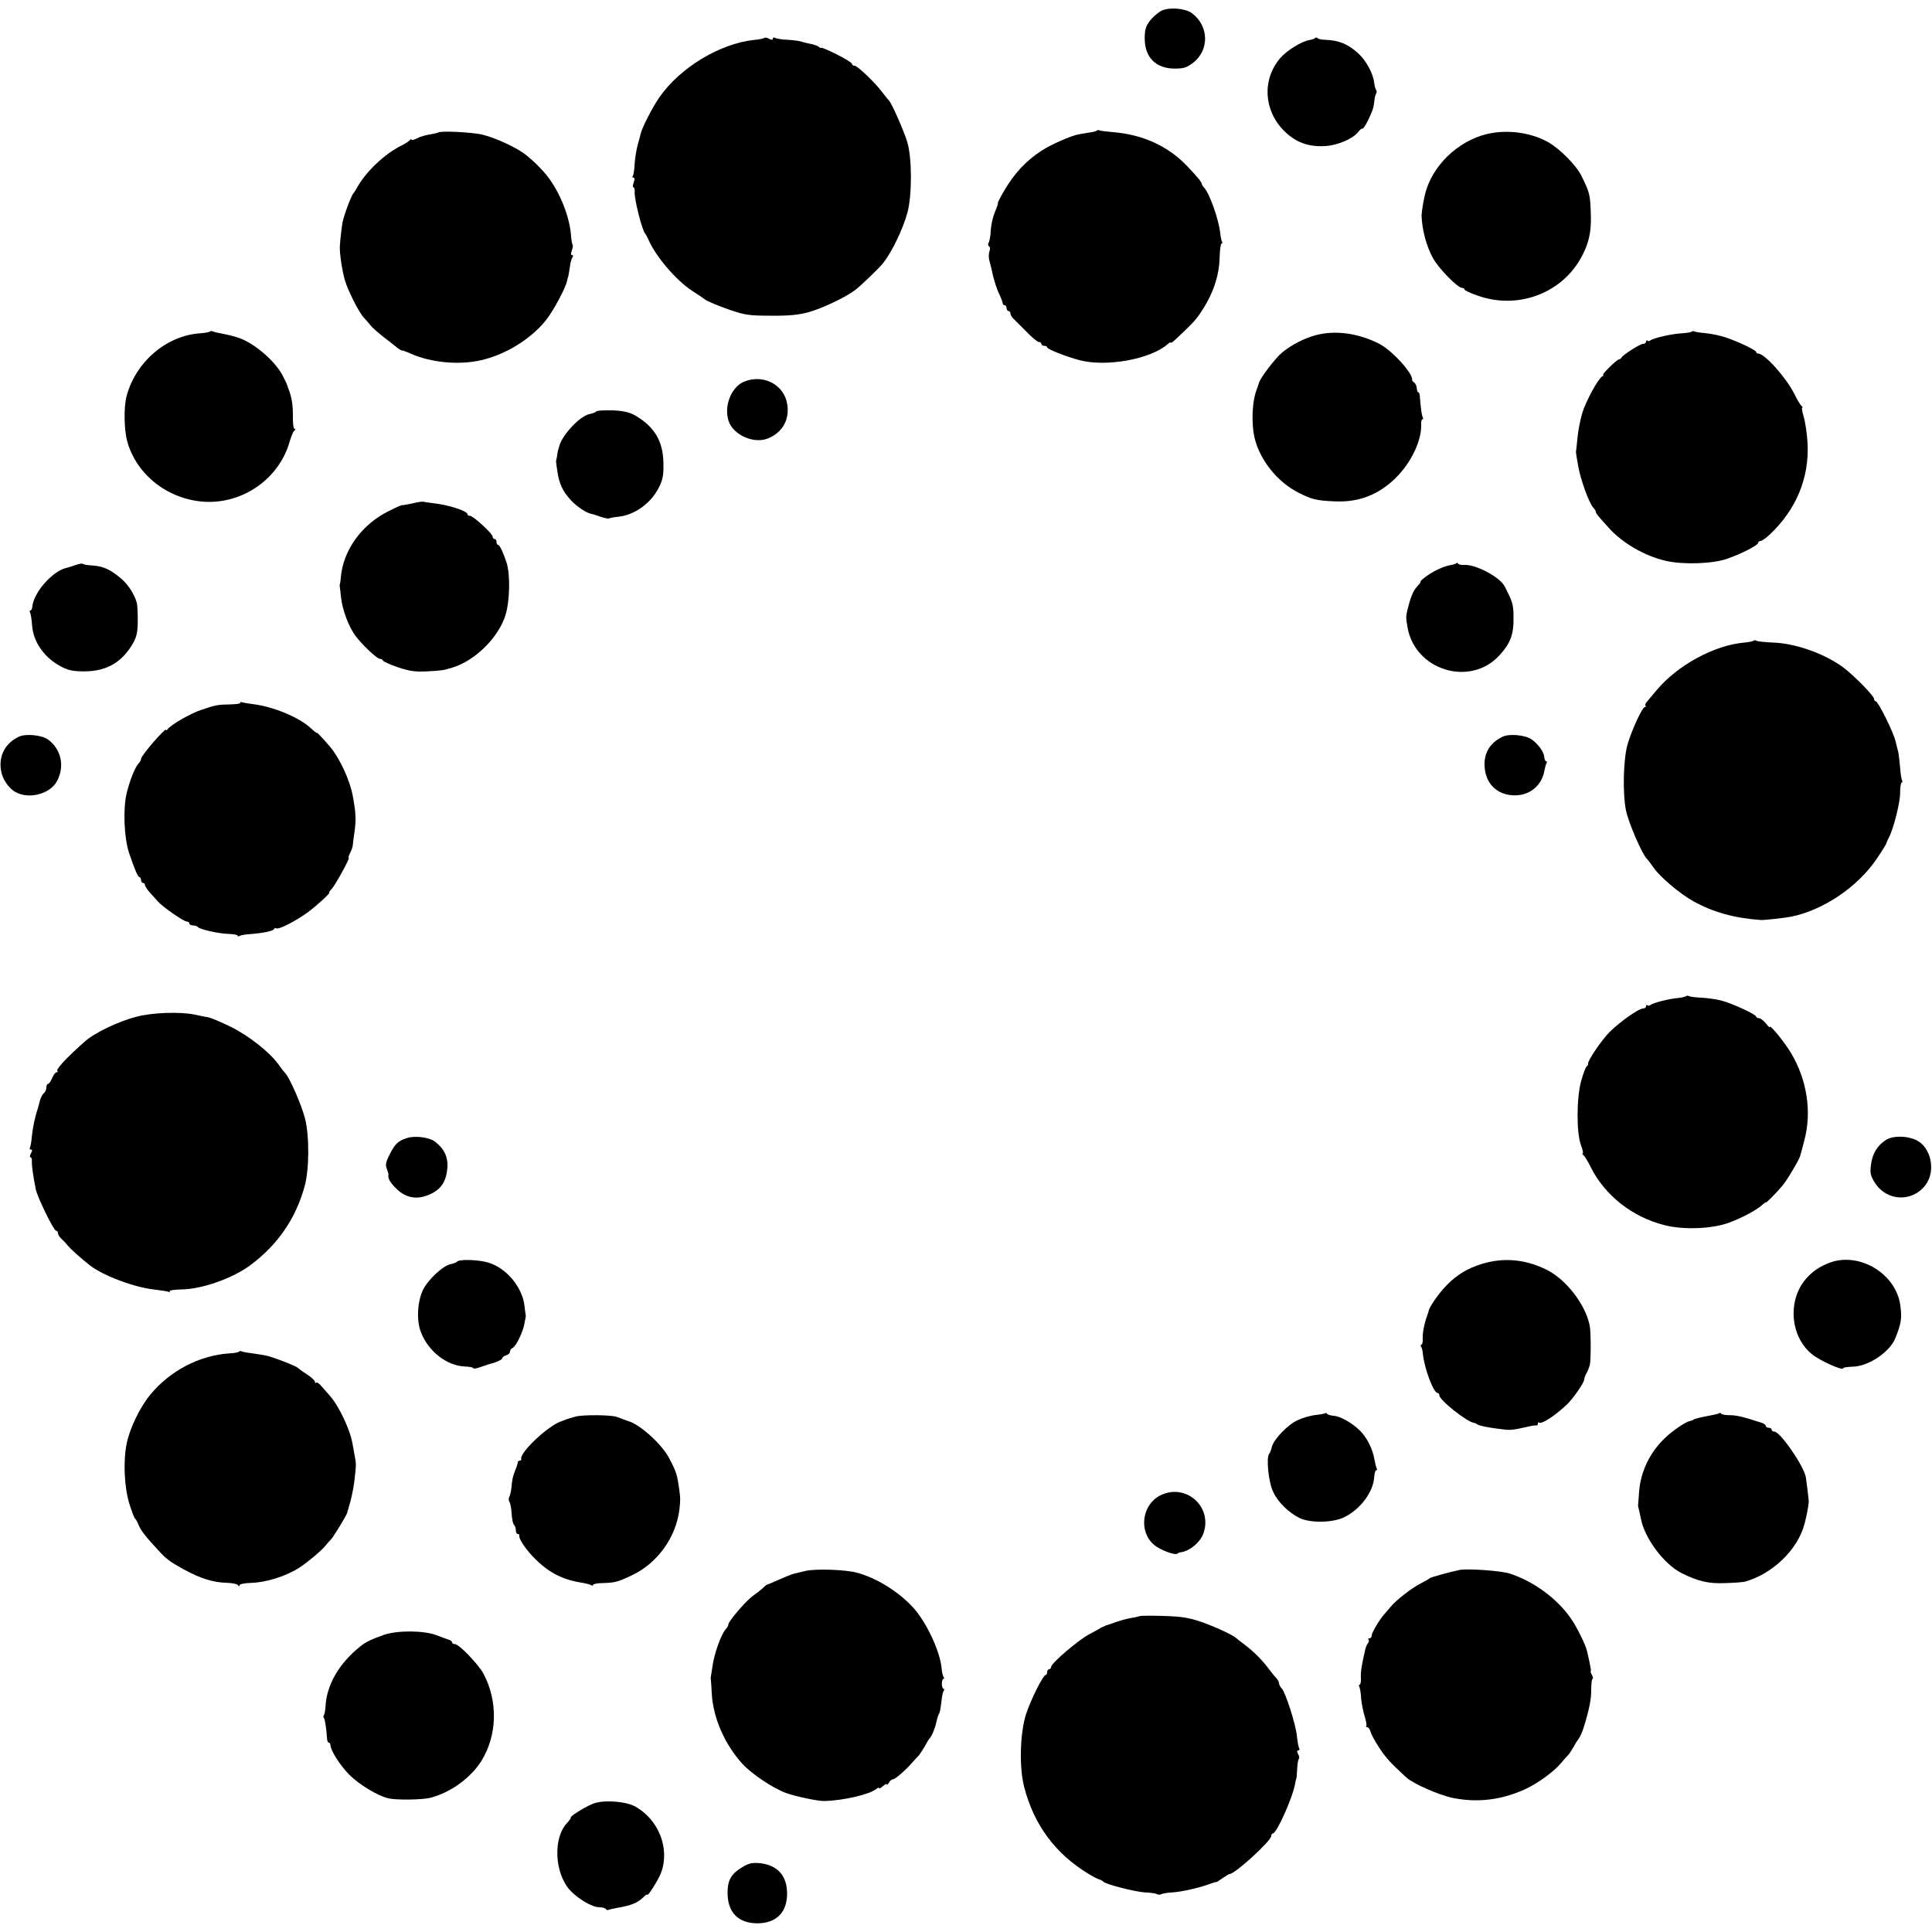 <?xml version="1.0" standalone="no"?>
<!DOCTYPE svg PUBLIC "-//W3C//DTD SVG 20010904//EN"
 "http://www.w3.org/TR/2001/REC-SVG-20010904/DTD/svg10.dtd">
<svg version="1.0" xmlns="http://www.w3.org/2000/svg"
 width="1000pt" height="1000pt" viewBox="0 0 1000 1000"
 preserveAspectRatio="xMidYMid meet">
<g transform="translate(0,1000) scale(0.1,-0.1)"
fill="#000000" stroke="none">
<path d="M6013 9945 c-17 -8 -44 -31 -60 -51 -23 -31 -28 -47 -28 -95 1 -96
57 -153 154 -154 48 0 63 5 95 29 87 66 84 192 -5 258 -33 25 -115 32 -156 13z"/>
<path d="M3957 9804 c-3 -3 -25 -8 -49 -10 -180 -18 -388 -143 -496 -299 -37
-54 -90 -158 -96 -188 -2 -7 -8 -32 -15 -56 -7 -25 -14 -68 -16 -97 -1 -28 -5
-57 -9 -63 -4 -6 -3 -11 3 -11 7 0 7 -8 1 -25 -5 -14 -6 -25 -1 -25 4 0 7 -10
6 -22 -3 -37 39 -203 55 -218 3 -3 11 -18 18 -34 38 -86 142 -207 224 -261 24
-15 55 -36 70 -47 15 -10 69 -32 120 -50 84 -29 105 -32 218 -32 94 -1 142 4
195 18 72 20 195 79 243 116 34 27 122 112 142 137 46 57 104 178 127 263 24
90 24 282 -1 365 -17 57 -82 204 -95 215 -3 3 -19 22 -34 42 -38 51 -129 138
-144 138 -7 0 -13 4 -13 9 0 6 -36 28 -80 50 -44 22 -80 37 -80 34 0 -3 -6 -1
-12 5 -7 5 -26 12 -43 15 -16 3 -37 8 -45 11 -9 4 -41 8 -71 10 -31 1 -61 6
-67 10 -7 4 -12 2 -12 -4 0 -7 -6 -8 -19 -1 -10 6 -21 8 -24 5z"/>
<path d="M6807 9803 c-4 -4 -17 -8 -28 -10 -41 -6 -118 -54 -152 -93 -95 -111
-87 -270 19 -377 60 -60 125 -84 214 -79 63 4 142 37 169 72 10 13 21 21 23
18 3 -2 16 17 29 43 25 53 29 66 33 103 1 14 5 30 9 36 3 6 4 14 0 18 -3 3 -8
19 -10 36 -5 49 -42 117 -84 155 -54 48 -98 66 -169 69 -19 0 -38 4 -41 9 -3
4 -9 4 -12 0z"/>
<path d="M5677 9324 c-3 -3 -20 -8 -39 -10 -18 -3 -42 -7 -53 -9 -36 -5 -147
-54 -194 -85 -79 -51 -141 -117 -194 -208 -20 -34 -34 -62 -32 -62 2 0 -2 -15
-10 -34 -17 -40 -26 -79 -28 -126 -2 -19 -6 -40 -10 -47 -4 -6 -3 -14 2 -18 6
-3 7 -15 2 -27 -4 -12 -4 -33 0 -47 4 -14 13 -50 19 -79 7 -28 20 -70 31 -92
10 -21 19 -44 19 -50 0 -5 5 -10 10 -10 6 0 10 -7 10 -15 0 -8 5 -15 10 -15 6
0 10 -6 10 -13 0 -7 8 -20 18 -29 9 -9 39 -39 67 -67 27 -28 55 -51 62 -51 7
0 13 -4 13 -10 0 -5 7 -10 15 -10 8 0 15 -3 15 -8 0 -9 98 -48 167 -66 139
-37 368 5 456 82 9 8 17 12 17 9 0 -4 8 1 19 11 86 80 107 102 131 137 68 100
101 194 103 298 1 37 6 67 10 67 5 0 5 4 2 10 -3 5 -7 24 -9 42 -7 71 -56 208
-83 236 -7 7 -13 17 -13 21 0 9 -23 36 -75 91 -98 103 -230 164 -384 176 -36
3 -68 7 -72 10 -3 2 -9 1 -12 -2z"/>
<path d="M2268 9314 c-2 -2 -22 -6 -44 -10 -21 -3 -51 -12 -66 -20 -16 -8 -28
-11 -28 -7 0 5 -4 4 -8 -2 -4 -5 -25 -19 -47 -30 -83 -41 -179 -132 -224 -211
-9 -16 -18 -31 -21 -34 -11 -10 -46 -103 -57 -150 -3 -13 -13 -98 -14 -125 -2
-34 12 -128 26 -175 17 -57 75 -172 100 -196 7 -8 22 -24 32 -37 10 -13 43
-42 73 -65 30 -23 62 -48 70 -55 8 -6 17 -11 20 -11 3 1 23 -6 45 -16 105 -47
251 -61 367 -34 125 29 252 107 331 203 38 46 105 170 112 207 2 10 4 19 5 19
1 0 6 26 13 75 2 8 6 21 10 28 5 6 4 12 -2 12 -7 0 -7 8 -1 24 5 13 6 26 4 29
-3 3 -7 27 -9 54 -9 106 -69 245 -141 324 -41 44 -41 44 -89 85 -44 37 -161
92 -232 108 -55 12 -216 20 -225 10z"/>
<path d="M7695 9306 c-151 -37 -283 -165 -319 -311 -8 -32 -18 -94 -18 -110 2
-72 25 -160 59 -221 29 -53 128 -154 150 -154 7 0 13 -4 13 -8 0 -5 30 -19 68
-32 201 -72 424 6 530 186 44 76 60 140 56 236 -3 102 -6 111 -48 197 -27 55
-112 141 -174 176 -90 50 -213 66 -317 41z"/>
<path d="M1087 8284 c-3 -3 -25 -7 -49 -9 -176 -11 -336 -148 -383 -326 -15
-57 -13 -176 4 -235 48 -172 211 -299 398 -311 202 -12 390 121 443 314 8 26
18 51 24 55 7 5 7 8 1 8 -6 0 -10 29 -9 68 0 60 -6 96 -24 142 -3 8 -6 17 -7
20 0 3 -11 24 -23 48 -42 79 -157 175 -238 197 -41 12 -45 12 -83 20 -19 3
-37 8 -41 10 -4 3 -10 2 -13 -1z"/>
<path d="M8757 8284 c-3 -4 -25 -7 -49 -9 -51 -2 -148 -24 -164 -36 -6 -5 -14
-6 -17 -2 -4 3 -7 1 -7 -5 0 -7 -7 -12 -16 -12 -16 0 -106 -58 -112 -72 -2 -4
-8 -8 -12 -8 -11 0 -92 -80 -82 -80 4 0 2 -4 -5 -8 -22 -14 -84 -127 -103
-189 -10 -34 -22 -92 -25 -130 -4 -37 -7 -70 -8 -73 0 -3 5 -36 12 -74 13 -73
57 -192 78 -214 7 -7 13 -17 13 -21 0 -8 8 -18 66 -82 71 -80 189 -148 297
-172 91 -21 244 -15 317 11 75 26 160 70 160 82 0 6 6 10 13 10 6 0 28 15 47
33 137 129 205 293 196 472 -3 50 -12 111 -20 138 -8 26 -11 47 -8 47 4 0 3 4
-3 8 -5 4 -23 33 -38 64 -43 85 -153 208 -187 208 -6 0 -10 4 -10 8 0 11 -124
68 -180 82 -24 7 -64 14 -87 16 -24 2 -47 6 -52 8 -5 3 -11 3 -14 0z"/>
<path d="M6810 8265 c-57 -15 -124 -49 -172 -88 -35 -28 -117 -135 -122 -160
-2 -7 -6 -19 -9 -27 -27 -64 -32 -185 -11 -266 30 -111 119 -221 225 -274 69
-35 93 -41 186 -45 125 -6 227 33 317 121 80 79 135 194 132 277 -1 15 2 27 7
27 4 0 5 5 1 11 -5 9 -9 34 -16 117 -1 6 -4 12 -8 12 -3 0 -6 10 -7 22 -1 11
-7 24 -13 28 -7 4 -11 10 -11 14 6 32 -105 154 -171 187 -108 55 -227 71 -328
44z"/>
<path d="M3850 8024 c-66 -28 -105 -129 -78 -205 25 -71 129 -117 201 -89 76
30 114 96 102 176 -15 103 -124 160 -225 118z"/>
<path d="M3085 7870 c-2 -4 -17 -10 -33 -13 -51 -10 -145 -111 -158 -169 -1
-5 -3 -10 -4 -13 -1 -3 -4 -14 -5 -25 -1 -11 -4 -23 -5 -27 -3 -10 -3 -9 5
-63 9 -63 27 -102 69 -148 31 -34 82 -68 108 -72 4 0 25 -7 47 -15 22 -7 41
-11 44 -8 3 2 23 6 44 8 84 7 171 68 213 151 20 40 25 63 24 124 -1 116 -47
193 -149 251 -30 16 -59 23 -117 25 -43 1 -80 -1 -83 -6z"/>
<path d="M2133 7394 c-29 -6 -53 -10 -53 -9 0 2 -30 -11 -67 -30 -140 -68
-238 -204 -249 -345 -1 -14 -3 -27 -4 -30 -1 -3 -2 -8 -2 -11 1 -4 4 -31 7
-60 7 -65 39 -151 74 -199 34 -46 112 -120 127 -120 7 0 14 -4 16 -9 2 -5 37
-21 78 -35 60 -20 89 -24 150 -21 75 4 84 5 130 19 118 35 240 156 276 271 23
74 26 210 6 273 -17 52 -36 92 -44 92 -5 0 -8 7 -8 15 0 8 -4 15 -10 15 -5 0
-10 6 -10 12 0 16 -101 108 -117 108 -7 0 -13 3 -13 8 0 17 -99 49 -174 57
-27 3 -51 7 -55 8 -3 2 -30 -2 -58 -9z"/>
<path d="M390 7075 c-19 -7 -39 -13 -45 -14 -73 -16 -172 -128 -178 -203 -1
-10 -5 -18 -10 -18 -4 0 -5 -5 -1 -11 3 -6 8 -35 10 -64 5 -87 64 -171 152
-216 36 -19 61 -24 121 -24 115 1 195 48 252 150 17 32 22 56 22 115 0 41 -2
82 -5 90 -12 44 -45 95 -82 126 -54 46 -91 63 -146 67 -25 1 -47 5 -50 8 -3 4
-21 1 -40 -6z"/>
<path d="M7539 7085 c-4 -3 -18 -8 -31 -10 -39 -7 -89 -31 -127 -59 -19 -14
-32 -26 -28 -26 3 0 -5 -12 -18 -26 -22 -24 -34 -54 -52 -129 -6 -27 -6 -34 2
-80 37 -224 324 -313 476 -147 56 61 74 107 73 192 0 72 -4 83 -46 165 -25 49
-151 115 -210 111 -15 -1 -29 2 -31 7 -1 4 -5 6 -8 2z"/>
<path d="M9077 6684 c-3 -3 -25 -8 -49 -10 -156 -14 -345 -117 -453 -246 -22
-26 -45 -54 -52 -62 -7 -7 -9 -16 -6 -20 4 -3 2 -6 -4 -6 -12 0 -66 -116 -88
-190 -23 -76 -27 -256 -9 -345 14 -66 83 -225 108 -250 6 -6 22 -27 35 -46 35
-50 136 -135 206 -174 103 -57 211 -87 350 -97 14 -1 126 11 154 17 168 33
348 155 447 303 27 40 49 76 49 80 1 4 6 16 12 27 23 43 59 183 58 232 0 29 4
53 8 53 5 0 5 4 2 10 -3 5 -8 36 -10 67 -3 32 -7 67 -9 78 -3 11 -10 38 -15
60 -12 48 -90 205 -102 205 -5 0 -9 6 -9 13 0 15 -105 122 -160 163 -95 70
-245 124 -361 128 -43 2 -81 6 -87 9 -5 4 -12 4 -15 1z"/>
<path d="M1244 6362 c2 -4 -21 -7 -52 -8 -65 -1 -77 -3 -152 -29 -55 -18 -158
-78 -172 -99 -4 -6 -8 -8 -8 -4 0 17 -130 -133 -130 -150 0 -6 -6 -17 -13 -24
-18 -19 -44 -84 -61 -152 -20 -81 -14 -232 12 -311 32 -93 46 -125 54 -125 4
0 8 -7 8 -15 0 -8 5 -15 10 -15 6 0 10 -5 10 -10 0 -6 11 -23 24 -38 14 -15
33 -36 43 -48 26 -29 134 -104 150 -104 7 0 13 -4 13 -10 0 -5 9 -10 19 -10
11 0 22 -4 25 -8 7 -12 109 -35 161 -36 25 -1 45 -5 45 -9 0 -5 5 -5 11 -1 6
3 30 8 53 9 65 5 121 16 124 26 2 5 8 7 12 4 13 -8 105 40 166 85 49 37 117
100 108 100 -3 0 3 9 13 19 20 22 96 161 88 161 -3 0 0 10 6 23 7 12 14 31 15
42 1 11 5 43 9 70 9 66 7 97 -9 185 -14 80 -69 198 -117 254 -42 49 -69 77
-69 73 0 -3 -13 7 -29 22 -63 59 -199 115 -306 127 -22 3 -46 7 -53 9 -7 3
-11 1 -8 -3z"/>
<path d="M98 6187 c-70 -33 -105 -97 -93 -173 6 -45 40 -96 78 -115 69 -37
177 -8 212 58 41 76 22 165 -46 215 -31 23 -115 32 -151 15z"/>
<path d="M7778 6187 c-68 -32 -101 -89 -93 -164 8 -79 61 -132 139 -139 86 -8
156 45 170 128 3 15 7 32 11 38 3 5 2 10 -2 10 -5 0 -9 10 -10 22 -2 26 -29
64 -64 90 -31 23 -115 32 -151 15z"/>
<path d="M8727 4844 c-3 -3 -23 -8 -44 -10 -46 -4 -124 -24 -139 -35 -6 -5
-14 -6 -17 -2 -4 3 -7 1 -7 -5 0 -7 -7 -12 -16 -12 -22 0 -121 -70 -172 -121
-43 -43 -116 -151 -112 -165 1 -4 -2 -10 -7 -13 -5 -3 -18 -37 -29 -76 -24
-88 -25 -268 -1 -332 9 -24 13 -43 9 -43 -4 0 -2 -4 3 -8 6 -4 24 -33 40 -66
74 -145 214 -255 379 -297 99 -26 249 -20 337 13 70 26 147 68 173 94 9 8 16
13 16 10 0 -5 50 45 85 86 21 23 87 134 92 153 2 6 12 42 22 82 40 147 14 315
-69 453 -36 60 -110 150 -110 134 0 -4 -9 5 -21 20 -11 14 -27 26 -35 26 -8 0
-14 4 -14 8 0 11 -125 69 -180 83 -25 7 -71 13 -102 15 -31 1 -61 5 -66 8 -5
3 -12 3 -15 0z"/>
<path d="M708 4738 c-91 -23 -218 -83 -268 -128 -96 -85 -152 -145 -143 -154
4 -3 2 -6 -4 -6 -6 0 -16 -13 -23 -30 -7 -16 -16 -30 -21 -30 -5 0 -9 -8 -9
-19 0 -10 -6 -24 -14 -30 -7 -6 -17 -26 -21 -44 -4 -17 -9 -34 -10 -37 -13
-37 -26 -99 -30 -140 -2 -28 -7 -55 -10 -60 -4 -6 -1 -10 5 -10 8 0 8 -6 0
-20 -6 -11 -7 -20 -2 -20 5 0 8 -10 7 -22 -1 -19 5 -67 20 -143 8 -41 93 -215
105 -215 6 0 10 -6 10 -13 0 -7 8 -20 18 -29 9 -8 24 -24 32 -34 14 -18 71
-69 116 -104 68 -53 233 -115 336 -125 34 -4 67 -9 72 -12 5 -4 7 -2 4 3 -4 5
24 9 61 10 107 1 267 58 359 127 140 105 232 239 278 404 25 88 26 261 3 353
-18 71 -80 212 -103 236 -6 6 -22 26 -35 45 -44 62 -153 148 -246 194 -49 24
-101 46 -115 49 -14 2 -47 9 -75 15 -77 15 -215 10 -297 -11z"/>
<path d="M2105 4109 c-44 -14 -61 -30 -88 -84 -20 -39 -23 -54 -15 -74 5 -14
9 -27 9 -28 -5 -19 5 -40 37 -72 51 -53 112 -64 181 -31 56 26 81 66 87 138 3
55 -18 98 -66 134 -30 22 -104 31 -145 17z"/>
<path d="M9764 4101 c-46 -28 -73 -72 -80 -130 -5 -44 -3 -56 21 -94 61 -95
193 -101 261 -11 56 73 29 199 -50 234 -49 22 -117 22 -152 1z"/>
<path d="M2365 3469 c-3 -3 -17 -9 -32 -12 -42 -9 -117 -80 -144 -134 -29 -62
-34 -159 -10 -219 38 -99 135 -174 228 -177 24 -1 43 -5 43 -9 0 -4 18 -1 40
7 22 8 44 15 48 16 30 7 62 22 62 29 0 5 9 12 20 15 11 3 20 12 20 20 0 7 6
15 13 18 18 7 57 89 62 130 2 9 4 20 5 25 1 4 2 11 1 16 -1 5 -4 26 -6 45 -10
98 -95 199 -188 226 -54 16 -154 18 -162 4z"/>
<path d="M7670 3458 c-74 -23 -126 -54 -180 -108 -38 -38 -90 -111 -95 -134
-1 -6 -5 -18 -8 -26 -14 -36 -25 -91 -23 -119 1 -17 -2 -31 -7 -31 -4 0 -5 -5
-1 -11 4 -6 8 -23 9 -38 8 -76 55 -201 76 -201 5 0 9 -5 9 -12 0 -25 143 -138
180 -143 3 0 10 -3 16 -7 12 -8 50 -16 114 -24 60 -8 61 -8 155 13 17 4 33 6
38 5 4 -1 7 3 7 10 0 6 3 8 6 5 12 -11 81 34 144 93 32 30 90 114 90 130 0 6
5 21 12 33 7 12 14 31 17 42 6 27 6 174 -1 205 -22 108 -120 235 -219 286
-111 56 -225 67 -339 32z"/>
<path d="M9472 3465 c-53 -20 -91 -45 -126 -86 -94 -111 -80 -295 31 -387 40
-34 163 -89 163 -74 0 4 22 7 48 8 82 1 193 75 222 147 31 78 35 103 26 170
-21 163 -210 278 -364 222z"/>
<path d="M1237 3004 c-3 -4 -25 -8 -49 -9 -155 -10 -309 -90 -411 -215 -51
-61 -105 -172 -121 -250 -19 -91 -13 -229 14 -315 12 -38 25 -72 29 -75 4 -3
13 -18 19 -35 12 -28 37 -60 102 -130 40 -44 60 -59 131 -98 89 -48 151 -68
229 -70 25 -1 48 -6 52 -12 5 -7 8 -7 8 0 0 6 26 11 59 12 77 2 177 33 246 76
36 22 120 91 138 115 10 12 24 28 31 35 12 12 82 127 83 137 1 3 8 30 17 60 8
30 19 84 22 120 8 73 8 72 -1 120 -3 19 -8 44 -10 55 -12 74 -70 197 -118 251
-14 16 -34 39 -45 51 -10 13 -22 20 -26 16 -3 -3 -6 -1 -6 5 0 7 -19 24 -42
39 -24 15 -45 31 -48 34 -8 9 -132 57 -165 63 -17 3 -50 9 -75 12 -25 3 -48 8
-51 10 -3 2 -9 1 -12 -2z"/>
<path d="M6859 2685 c-3 -2 -26 -7 -51 -9 -25 -3 -67 -15 -92 -27 -52 -24
-123 -99 -133 -138 -3 -14 -9 -31 -14 -36 -16 -21 -3 -148 21 -197 25 -54 80
-107 136 -135 59 -28 177 -25 236 6 82 42 147 131 151 207 1 18 6 34 10 34 5
0 6 4 3 9 -3 5 -8 26 -12 47 -9 55 -40 116 -77 151 -41 40 -101 73 -135 75
-15 1 -30 6 -33 10 -3 5 -8 6 -10 3z"/>
<path d="M8899 2686 c-2 -3 -18 -7 -34 -10 -58 -11 -90 -18 -100 -24 -5 -4
-15 -7 -21 -8 -19 -3 -89 -51 -125 -86 -79 -74 -127 -175 -135 -278 -2 -34 -5
-64 -5 -68 -1 -4 0 -10 1 -14 3 -10 4 -16 14 -62 20 -100 119 -232 209 -278
86 -43 140 -56 228 -52 46 1 91 5 99 7 143 39 275 165 310 299 10 36 20 89 22
113 1 9 -11 101 -15 129 -11 60 -133 236 -163 236 -8 0 -14 5 -14 10 0 6 -7
10 -15 10 -8 0 -15 4 -15 9 0 5 -8 11 -17 15 -94 31 -134 41 -168 41 -22 0
-43 3 -46 8 -3 4 -7 5 -10 3z"/>
<path d="M2980 2668 c-19 -5 -42 -12 -50 -15 -8 -3 -17 -7 -20 -8 -65 -17
-222 -163 -212 -197 1 -5 -3 -8 -8 -8 -5 0 -10 -4 -10 -9 0 -5 -5 -22 -12 -38
-14 -35 -17 -49 -21 -94 -2 -19 -7 -41 -11 -47 -4 -7 -4 -17 0 -24 5 -7 9 -28
11 -48 3 -48 8 -68 16 -76 4 -4 7 -16 7 -26 0 -10 5 -18 10 -18 6 0 9 -3 8 -7
-5 -17 36 -77 83 -123 75 -74 145 -108 251 -124 15 -3 32 -7 38 -11 5 -3 10
-3 10 2 0 4 21 9 48 9 65 2 78 5 152 40 134 63 230 198 247 344 5 50 5 50 -1
100 -11 77 -14 88 -50 158 -36 73 -154 181 -216 197 -3 1 -13 5 -22 8 -10 4
-26 10 -35 13 -29 11 -175 12 -213 2z"/>
<path d="M6004 2259 c-93 -48 -111 -184 -33 -253 31 -28 113 -59 124 -47 4 3
10 6 13 6 47 4 106 52 122 101 46 139 -96 260 -226 193z"/>
<path d="M4170 1869 c-19 -5 -44 -10 -55 -13 -11 -2 -47 -16 -80 -31 -33 -14
-62 -27 -65 -27 -3 -1 -14 -10 -24 -20 -11 -10 -34 -28 -50 -39 -34 -24 -126
-131 -126 -147 0 -6 -6 -17 -13 -24 -24 -25 -62 -131 -70 -198 -3 -19 -6 -39
-7 -45 -1 -5 -2 -12 -1 -15 1 -3 3 -36 5 -75 7 -127 67 -264 159 -365 48 -52
155 -124 224 -150 45 -17 167 -43 198 -42 100 2 236 34 272 63 7 6 13 8 13 4
0 -5 9 0 20 10 11 10 20 14 20 9 0 -5 5 -1 11 9 5 9 14 17 20 17 11 0 62 43
98 84 14 16 31 34 37 40 5 6 19 27 30 46 10 19 21 37 24 40 12 12 28 49 35 80
4 19 10 40 13 45 7 11 9 21 16 77 2 20 7 42 11 47 3 6 3 11 -2 11 -4 0 -8 11
-8 25 0 14 4 25 8 25 5 0 5 6 0 12 -4 7 -8 25 -9 41 -7 88 -80 244 -150 319
-75 81 -188 151 -289 178 -59 16 -215 21 -265 9z"/>
<path d="M7555 1874 c-53 -11 -151 -38 -155 -43 -3 -3 -23 -15 -45 -26 -45
-22 -130 -88 -158 -123 -10 -12 -24 -28 -30 -35 -24 -25 -67 -97 -67 -112 0
-8 -5 -15 -12 -15 -6 0 -8 -3 -5 -7 4 -3 3 -11 -2 -17 -6 -7 -12 -23 -15 -36
-19 -83 -24 -116 -22 -146 1 -19 -2 -34 -7 -34 -4 0 -5 -5 -1 -11 3 -6 8 -32
9 -58 2 -25 10 -67 18 -93 8 -26 12 -49 9 -52 -3 -4 -1 -6 5 -6 6 0 13 -10 17
-23 3 -13 23 -50 44 -82 34 -52 58 -79 141 -155 34 -32 169 -91 240 -106 130
-26 254 -11 379 47 66 31 150 93 185 137 10 12 24 28 31 35 7 6 21 28 32 47
10 19 22 37 25 40 5 5 18 33 25 55 29 93 41 151 40 198 0 31 3 57 7 57 4 0 3
9 -3 20 -6 11 -9 20 -6 20 2 0 -1 19 -6 43 -5 23 -11 51 -14 62 -5 27 -51 121
-79 162 -72 107 -197 199 -323 239 -45 14 -215 26 -257 18z"/>
<path d="M5899 1635 c-2 -1 -21 -6 -41 -9 -20 -3 -56 -13 -80 -21 -24 -9 -47
-17 -53 -18 -5 -2 -16 -7 -24 -11 -8 -5 -37 -21 -65 -36 -56 -30 -194 -148
-195 -167 -1 -7 -5 -13 -11 -13 -5 0 -10 -7 -10 -15 0 -8 -4 -15 -8 -15 -13 0
-79 -132 -102 -205 -31 -100 -35 -273 -9 -374 50 -195 161 -346 333 -450 23
-14 48 -27 56 -29 8 -2 17 -7 20 -11 9 -13 164 -53 216 -56 28 -1 56 -5 63 -9
6 -4 16 -4 22 0 6 3 32 8 58 9 47 3 142 24 196 45 17 6 30 10 30 8 0 -1 14 7
32 20 17 12 34 22 37 22 28 0 216 172 216 197 0 7 4 13 8 13 20 0 103 185 116
260 3 14 5 25 6 25 1 0 3 21 4 47 1 26 5 50 9 54 3 4 2 15 -4 25 -7 13 -6 19
1 19 6 0 8 5 5 10 -4 6 -9 34 -12 63 -6 61 -58 225 -79 248 -8 8 -14 21 -14
27 0 6 -6 17 -12 24 -7 7 -25 29 -40 49 -35 47 -80 92 -127 127 -20 15 -38 29
-41 32 -15 16 -115 62 -185 86 -65 22 -101 27 -196 30 -64 2 -118 1 -120 -1z"/>
<path d="M1990 1539 c-63 -22 -97 -38 -123 -59 -112 -89 -176 -200 -182 -311
-1 -20 -5 -41 -8 -46 -4 -6 -4 -13 0 -16 5 -6 12 -52 16 -109 1 -10 5 -18 9
-18 4 0 8 -5 8 -10 0 -29 48 -105 98 -156 50 -50 146 -109 202 -122 41 -10
178 -8 219 3 105 28 208 103 263 191 82 133 86 308 11 450 -26 49 -127 154
-148 154 -8 0 -15 4 -15 9 0 5 -8 11 -17 14 -10 3 -38 13 -63 23 -65 25 -200
26 -270 3z"/>
<path d="M3081 668 c-34 -9 -133 -69 -127 -76 2 -2 -7 -15 -20 -29 -71 -76
-64 -252 12 -342 41 -47 118 -93 156 -93 15 0 30 -4 34 -9 3 -5 8 -7 12 -5 4
2 25 7 47 11 71 12 106 26 135 55 11 11 20 17 20 13 0 -14 57 75 71 112 48
126 -11 278 -136 346 -45 24 -147 33 -204 17z"/>
<path d="M3846 338 c-62 -36 -81 -70 -80 -139 1 -98 56 -154 154 -154 99 0
155 58 154 156 -1 91 -50 145 -139 155 -40 4 -58 0 -89 -18z"/>
</g>
</svg>
